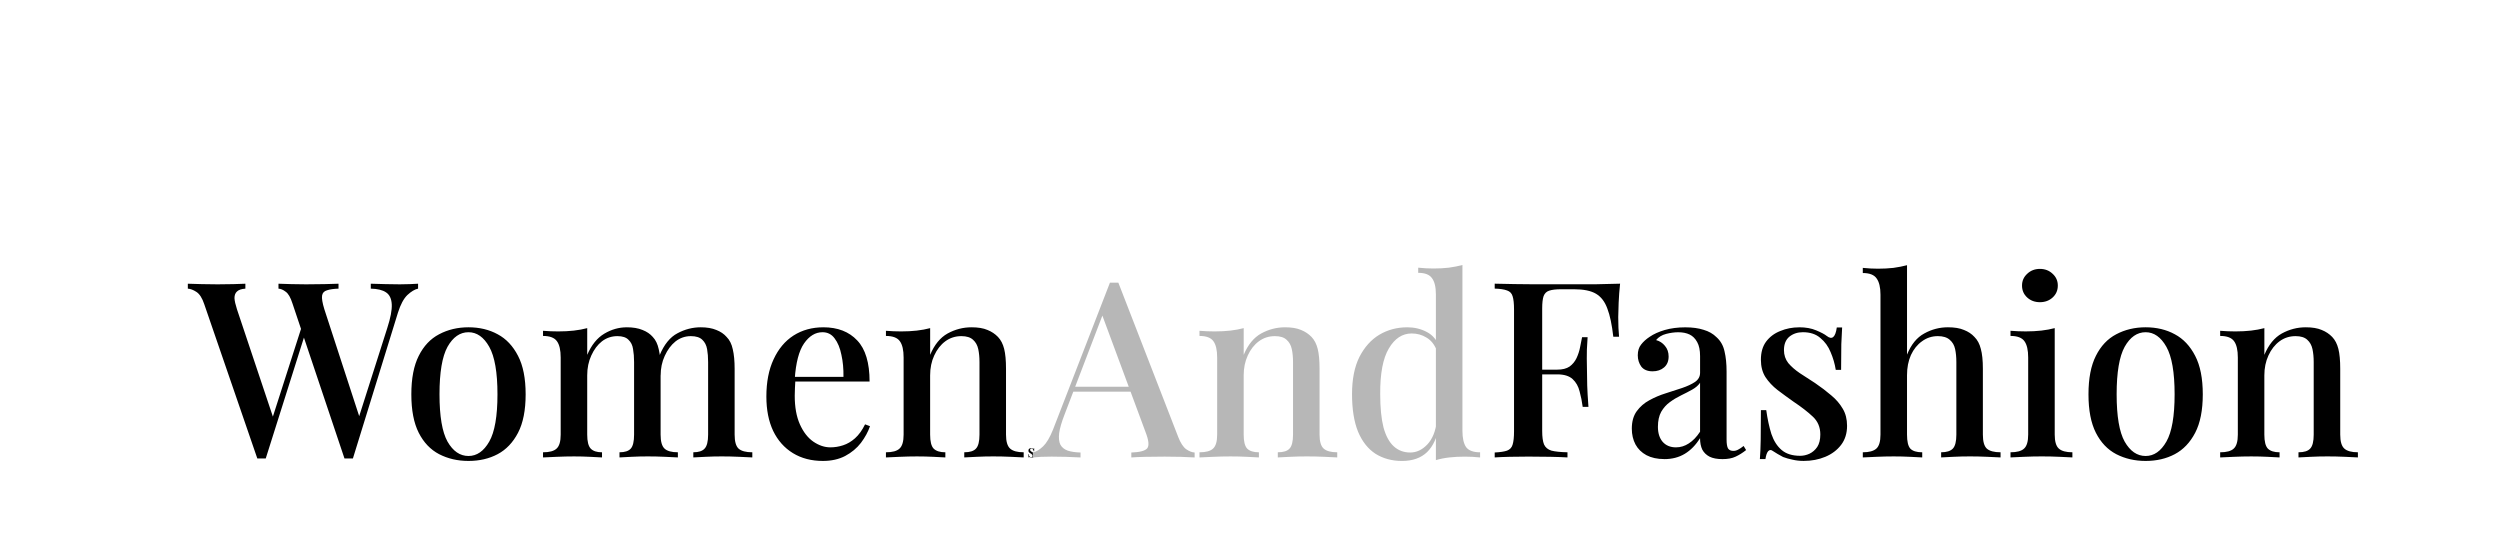 <svg stroke-miterlimit="10" stroke-linecap="square" stroke="none" fill="none" version="1.1" xmlns="http://www.w3.org/2000/svg" xmlns:xlink="http://www.w3.org/1999/xlink" width="190" height="42" viewBox="0 0 190 42"><g clip-path="url(#p.0)"><path fill="#000000" fill-opacity="0.0" d="m5.446 7.845l187.244 0l0 42.016l-187.244 0z" fill-rule="evenodd"/><path fill="#000000" d="m31.774 21.562l0 0.375q-0.375 0.078 -0.812 0.484q-0.422 0.406 -0.719 1.344l-3.422 11.078q-0.078 0 -0.172 0q-0.078 0 -0.156 0q-0.094 0 -0.172 0q-0.062 0 -0.141 0l-3.953 -11.781q-0.219 -0.688 -0.516 -0.891q-0.281 -0.219 -0.547 -0.234l0 -0.375q0.391 0.016 0.969 0.031q0.578 0.016 1.125 0.016q0.766 0 1.422 -0.016q0.656 -0.016 1.047 -0.031l0 0.375q-0.547 0.016 -0.875 0.125q-0.328 0.094 -0.375 0.406q-0.047 0.312 0.172 1.031l2.75 8.438l-0.328 0.406l2.359 -7.406q0.375 -1.156 0.344 -1.797q-0.031 -0.656 -0.438 -0.922q-0.391 -0.266 -1.156 -0.281l0 -0.375q0.562 0.016 1.109 0.031q0.562 0.016 1.094 0.016q0.469 0 0.781 -0.016q0.328 -0.016 0.609 -0.031zm-13.125 0l0 0.375q-0.453 0.031 -0.641 0.219q-0.188 0.172 -0.188 0.5q0.016 0.312 0.188 0.844l2.891 8.641l-0.484 0.531l2.531 -7.891l0.281 0.469l-3.031 9.594q-0.078 0 -0.156 0q-0.078 0 -0.172 0q-0.062 0 -0.156 0q-0.078 0 -0.156 0l-4.031 -11.719q-0.234 -0.703 -0.594 -0.938q-0.359 -0.234 -0.656 -0.25l0 -0.375q0.453 0.016 1.062 0.031q0.625 0.016 1.203 0.016q0.672 0 1.219 -0.016q0.547 -0.016 0.891 -0.031zm16.956 3.312q1.25 0 2.219 0.531q0.969 0.516 1.547 1.641q0.578 1.109 0.578 2.922q0 1.812 -0.578 2.922q-0.578 1.109 -1.547 1.625q-0.969 0.516 -2.219 0.516q-1.234 0 -2.234 -0.516q-0.984 -0.516 -1.547 -1.625q-0.562 -1.109 -0.562 -2.922q0 -1.812 0.562 -2.922q0.562 -1.125 1.547 -1.641q1.0 -0.531 2.234 -0.531zm0 0.375q-0.969 0 -1.594 1.109q-0.609 1.109 -0.609 3.609q0 2.5 0.609 3.594q0.625 1.094 1.594 1.094q0.953 0 1.578 -1.094q0.625 -1.094 0.625 -3.594q0 -2.5 -0.625 -3.609q-0.625 -1.109 -1.578 -1.109zm12.023 -0.375q0.719 0 1.203 0.203q0.484 0.188 0.781 0.531q0.328 0.344 0.453 0.938q0.141 0.594 0.141 1.484l0 5q0 0.781 0.297 1.062q0.297 0.281 1.016 0.281l0 0.391q-0.328 -0.016 -0.984 -0.047q-0.656 -0.031 -1.297 -0.031q-0.641 0 -1.25 0.031q-0.594 0.031 -0.906 0.047l0 -0.391q0.609 0 0.859 -0.281q0.25 -0.281 0.25 -1.062l0 -5.516q0 -0.547 -0.078 -0.984q-0.062 -0.438 -0.344 -0.703q-0.266 -0.281 -0.844 -0.281q-0.656 0 -1.172 0.391q-0.5 0.391 -0.812 1.078q-0.312 0.672 -0.312 1.516l0 4.5q0 0.781 0.266 1.062q0.266 0.281 0.859 0.281l0 0.391q-0.297 -0.016 -0.906 -0.047q-0.594 -0.031 -1.219 -0.031q-0.641 0 -1.328 0.031q-0.688 0.031 -1.031 0.047l0 -0.391q0.734 0 1.031 -0.281q0.312 -0.281 0.312 -1.062l0 -5.859q0 -0.844 -0.281 -1.234q-0.281 -0.406 -1.062 -0.406l0 -0.391q0.594 0.047 1.156 0.047q0.641 0 1.188 -0.062q0.547 -0.062 1.016 -0.188l0 2.031q0.484 -1.125 1.297 -1.609q0.812 -0.484 1.703 -0.484zm5.625 0q0.703 0 1.188 0.203q0.484 0.188 0.781 0.531q0.344 0.344 0.469 0.938q0.141 0.594 0.141 1.484l0 5q0 0.781 0.297 1.062q0.312 0.281 1.047 0.281l0 0.391q-0.328 -0.016 -1.0 -0.047q-0.672 -0.031 -1.328 -0.031q-0.625 0 -1.234 0.031q-0.609 0.031 -0.922 0.047l0 -0.391q0.609 0 0.859 -0.281q0.266 -0.281 0.266 -1.062l0 -5.516q0 -0.547 -0.078 -0.984q-0.078 -0.438 -0.359 -0.703q-0.281 -0.281 -0.875 -0.281q-0.656 0 -1.172 0.406q-0.5 0.406 -0.812 1.094q-0.312 0.672 -0.312 1.5l-0.078 -1.547q0.516 -1.234 1.359 -1.672q0.844 -0.453 1.766 -0.453zm9.319 0q1.641 0 2.578 1.0q0.938 0.984 0.938 3.125l-6.438 0l-0.031 -0.359l4.484 0q0.016 -0.906 -0.156 -1.672q-0.156 -0.781 -0.516 -1.25q-0.344 -0.469 -0.922 -0.469q-0.812 0 -1.406 0.859q-0.578 0.844 -0.703 2.703l0.047 0.094q-0.016 0.266 -0.031 0.578q-0.016 0.297 -0.016 0.594q0 1.297 0.391 2.172q0.391 0.875 1.016 1.312q0.641 0.438 1.297 0.438q0.5 0 0.969 -0.156q0.484 -0.156 0.906 -0.531q0.438 -0.391 0.766 -1.062l0.375 0.141q-0.219 0.641 -0.688 1.266q-0.469 0.609 -1.203 1.0q-0.719 0.375 -1.688 0.375q-1.312 0 -2.281 -0.594q-0.969 -0.594 -1.5 -1.688q-0.516 -1.094 -0.516 -2.609q0 -1.656 0.547 -2.828q0.547 -1.188 1.516 -1.812q0.984 -0.625 2.266 -0.625zm11.259 0q0.75 0 1.219 0.203q0.469 0.188 0.797 0.531q0.328 0.344 0.469 0.906q0.141 0.562 0.141 1.516l0 5q0 0.781 0.312 1.062q0.312 0.281 1.031 0.281l0 0.391q-0.312 -0.016 -0.984 -0.047q-0.672 -0.031 -1.328 -0.031q-0.641 0 -1.266 0.031q-0.625 0.031 -0.938 0.047l0 -0.391q0.641 0 0.891 -0.281q0.266 -0.281 0.266 -1.062l0 -5.516q0 -0.547 -0.094 -0.984q-0.094 -0.438 -0.391 -0.703q-0.297 -0.281 -0.891 -0.281q-0.688 0 -1.219 0.391q-0.531 0.391 -0.844 1.078q-0.312 0.672 -0.312 1.516l0 4.5q0 0.781 0.266 1.062q0.281 0.281 0.891 0.281l0 0.391q-0.297 -0.016 -0.906 -0.047q-0.609 -0.031 -1.25 -0.031q-0.641 0 -1.328 0.031q-0.688 0.031 -1.031 0.047l0 -0.391q0.734 0 1.031 -0.281q0.312 -0.281 0.312 -1.062l0 -5.859q0 -0.844 -0.281 -1.234q-0.281 -0.406 -1.062 -0.406l0 -0.391q0.594 0.047 1.156 0.047q0.641 0 1.188 -0.062q0.547 -0.062 1.016 -0.188l0 2.031q0.484 -1.156 1.328 -1.625q0.859 -0.469 1.812 -0.469z" fill-rule="nonzero"/><path fill="#000000" d="m78.363 34.062q0.062 0 0.094 0.016q0.047 0.016 0.062 0.031q0.031 0.031 0.047 -0.047l0.031 0q0 0.031 0 0.094q0 0.047 0 0.141l-0.031 0q-0.016 -0.047 -0.031 -0.094q-0.016 -0.047 -0.062 -0.078q-0.031 -0.031 -0.094 -0.031q-0.031 0 -0.062 0.031q-0.031 0.016 -0.031 0.062q0 0.031 0.016 0.062q0.031 0.031 0.062 0.062q0.047 0.016 0.094 0.047q0.047 0.031 0.078 0.078q0.047 0.031 0.062 0.078q0.031 0.031 0.031 0.078q0 0.062 -0.031 0.109q-0.031 0.031 -0.094 0.062q-0.047 0.016 -0.109 0.016q-0.031 0 -0.062 -0.016q-0.031 0 -0.062 0q0 -0.016 -0.016 -0.016q-0.016 -0.016 -0.031 -0.016q-0.016 -0.016 -0.031 0q0 0.016 -0.016 0.047l-0.016 0q0 -0.047 0 -0.109q0 -0.062 0 -0.156l0.031 0q0 0.062 0.016 0.125q0.031 0.047 0.062 0.078q0.031 0.031 0.094 0.031q0.031 0 0.047 0q0.031 -0.016 0.047 -0.031q0.016 -0.031 0.016 -0.078q0 -0.062 -0.047 -0.094q-0.031 -0.047 -0.094 -0.078q-0.047 -0.031 -0.094 -0.062q-0.031 -0.031 -0.062 -0.062q-0.016 -0.047 -0.016 -0.109q0 -0.062 0.031 -0.094q0.031 -0.047 0.078 -0.062q0.047 -0.016 0.094 -0.016z" fill-rule="nonzero"/><path fill="#b7b7b7" d="m84.995 21.484l4.547 11.719q0.266 0.688 0.609 0.938q0.344 0.234 0.641 0.25l0 0.375q-0.453 -0.031 -1.062 -0.047q-0.594 -0.016 -1.219 -0.016q-0.781 0 -1.453 0.016q-0.672 0.016 -1.078 0.047l0 -0.375q0.953 -0.031 1.203 -0.312q0.25 -0.297 -0.125 -1.25l-3.359 -9.063l0.297 -0.344l-3.094 8.094q-0.328 0.844 -0.406 1.406q-0.062 0.562 0.094 0.875q0.172 0.312 0.562 0.453q0.391 0.125 0.969 0.141l0 0.375q-0.562 -0.031 -1.141 -0.047q-0.562 -0.016 -1.062 -0.016q-0.453 0 -0.797 0.016q-0.344 0.016 -0.625 0.047l0 -0.375q0.391 -0.094 0.781 -0.469q0.391 -0.375 0.75 -1.266l4.328 -11.172q0.156 0 0.312 0q0.172 0 0.328 0zm1.953 7.906l0 0.375l-5.562 0l0.188 -0.375l5.375 0zm10.712 -4.516q0.75 0 1.219 0.203q0.469 0.188 0.797 0.531q0.328 0.344 0.469 0.906q0.141 0.562 0.141 1.516l0 5q0 0.781 0.312 1.062q0.312 0.281 1.031 0.281l0 0.391q-0.312 -0.016 -0.984 -0.047q-0.672 -0.031 -1.328 -0.031q-0.641 0 -1.266 0.031q-0.625 0.031 -0.938 0.047l0 -0.391q0.641 0 0.891 -0.281q0.266 -0.281 0.266 -1.062l0 -5.516q0 -0.547 -0.094 -0.984q-0.094 -0.438 -0.391 -0.703q-0.297 -0.281 -0.891 -0.281q-0.688 0 -1.219 0.391q-0.531 0.391 -0.844 1.078q-0.312 0.672 -0.312 1.516l0 4.5q0 0.781 0.266 1.062q0.281 0.281 0.891 0.281l0 0.391q-0.297 -0.016 -0.906 -0.047q-0.609 -0.031 -1.25 -0.031q-0.641 0 -1.328 0.031q-0.688 0.031 -1.031 0.047l0 -0.391q0.734 0 1.031 -0.281q0.312 -0.281 0.312 -1.062l0 -5.859q0 -0.844 -0.281 -1.234q-0.281 -0.406 -1.062 -0.406l0 -0.391q0.594 0.047 1.156 0.047q0.641 0 1.188 -0.062q0.547 -0.062 1.016 -0.188l0 2.031q0.484 -1.156 1.328 -1.625q0.859 -0.469 1.812 -0.469zm13.484 -4.734l0 12.594q0 0.844 0.281 1.25q0.297 0.391 1.062 0.391l0 0.391q-0.578 -0.062 -1.156 -0.062q-0.641 0 -1.188 0.062q-0.547 0.062 -1.016 0.203l0 -12.594q0 -0.844 -0.297 -1.234q-0.281 -0.406 -1.047 -0.406l0 -0.391q0.594 0.062 1.156 0.062q0.625 0 1.172 -0.062q0.562 -0.078 1.031 -0.203zm-4.203 4.734q0.828 0 1.5 0.359q0.688 0.359 0.969 1.188l-0.219 0.203q-0.266 -0.672 -0.781 -0.969q-0.5 -0.312 -1.125 -0.312q-1.062 0 -1.734 1.141q-0.672 1.125 -0.656 3.469q0 1.547 0.25 2.531q0.266 0.969 0.781 1.438q0.516 0.469 1.25 0.469q0.719 0 1.297 -0.609q0.594 -0.625 0.719 -1.781l0.156 0.391q-0.188 1.281 -0.891 1.969q-0.703 0.672 -1.906 0.672q-1.141 0 -2.016 -0.547q-0.859 -0.562 -1.328 -1.688q-0.453 -1.125 -0.453 -2.844q0 -1.703 0.562 -2.828q0.578 -1.125 1.516 -1.688q0.953 -0.562 2.109 -0.562z" fill-rule="nonzero"/><path fill="#000000" d="m123.126 21.562q-0.078 0.734 -0.109 1.453q-0.031 0.703 -0.031 1.078q0 0.422 0.016 0.828q0.031 0.391 0.047 0.672l-0.438 0q-0.156 -1.375 -0.453 -2.141q-0.281 -0.781 -0.859 -1.125q-0.578 -0.344 -1.672 -0.344l-0.984 0q-0.594 0 -0.906 0.109q-0.297 0.094 -0.422 0.406q-0.109 0.312 -0.109 0.953l0 9.297q0 0.688 0.141 1.031q0.156 0.344 0.562 0.469q0.422 0.109 1.219 0.125l0 0.391q-0.5 -0.031 -1.312 -0.047q-0.797 -0.016 -1.656 -0.016q-0.734 0 -1.422 0.016q-0.688 0.016 -1.141 0.047l0 -0.375q0.625 -0.031 0.938 -0.141q0.328 -0.125 0.422 -0.453q0.109 -0.344 0.109 -1.016l0 -9.25q0 -0.688 -0.109 -1.016q-0.094 -0.328 -0.422 -0.438q-0.328 -0.125 -0.938 -0.141l0 -0.375q0.719 0.016 1.516 0.031q0.797 0 1.562 0.016q0.781 0 1.453 0q0.672 0 1.094 0q0.859 0 1.953 0q1.094 -0.016 1.953 -0.047zm-2.859 6.531q0 0 0 0.188q0 0.172 0 0.172l-3.625 0q0 0 0 -0.172q0 -0.188 0 -0.188l3.625 0zm0.391 -2.469q-0.078 1.062 -0.062 1.625q0.016 0.562 0.016 1.016q0 0.469 0.016 1.031q0.016 0.562 0.094 1.625l-0.438 0q-0.078 -0.609 -0.234 -1.172q-0.141 -0.578 -0.531 -0.938q-0.391 -0.359 -1.172 -0.359l0 -0.359q0.594 0 0.938 -0.234q0.344 -0.25 0.531 -0.641q0.188 -0.406 0.266 -0.812q0.094 -0.422 0.156 -0.781l0.422 0zm5.828 9.266q-0.797 0 -1.359 -0.297q-0.547 -0.297 -0.828 -0.812q-0.281 -0.531 -0.281 -1.203q0 -0.813 0.375 -1.328q0.375 -0.516 0.953 -0.828q0.594 -0.328 1.25 -0.531q0.672 -0.219 1.25 -0.406q0.594 -0.203 0.969 -0.453q0.391 -0.266 0.391 -0.703l0 -1.266q0 -0.672 -0.219 -1.062q-0.219 -0.406 -0.578 -0.578q-0.359 -0.172 -0.859 -0.172q-0.438 0 -0.922 0.125q-0.484 0.125 -0.766 0.469q0.406 0.109 0.672 0.438q0.281 0.328 0.281 0.812q0 0.531 -0.344 0.828q-0.344 0.297 -0.875 0.297q-0.578 0 -0.859 -0.359q-0.266 -0.375 -0.266 -0.859q0 -0.5 0.25 -0.812q0.25 -0.328 0.656 -0.594q0.453 -0.312 1.141 -0.516q0.703 -0.203 1.562 -0.203q0.812 0 1.391 0.188q0.594 0.172 0.984 0.562q0.469 0.422 0.609 1.078q0.156 0.641 0.156 1.547l0 5.156q0 0.469 0.109 0.672q0.125 0.188 0.406 0.188q0.188 0 0.359 -0.094q0.188 -0.094 0.422 -0.281l0.188 0.312q-0.391 0.312 -0.797 0.5q-0.391 0.188 -1.0 0.188q-0.609 0 -0.984 -0.188q-0.359 -0.188 -0.547 -0.531q-0.172 -0.359 -0.172 -0.875q-0.484 0.781 -1.156 1.188q-0.672 0.406 -1.562 0.406zm0.891 -0.891q0.516 0 0.969 -0.297q0.469 -0.297 0.859 -0.891l0 -3.719q-0.203 0.297 -0.594 0.516q-0.391 0.219 -0.844 0.438q-0.453 0.219 -0.859 0.516q-0.391 0.281 -0.656 0.734q-0.25 0.453 -0.25 1.141q0 0.719 0.359 1.141q0.375 0.422 1.016 0.422zm9.359 -9.125q0.75 0 1.297 0.234q0.562 0.234 0.797 0.422q0.609 0.484 0.766 -0.641l0.406 0q-0.031 0.531 -0.062 1.266q-0.016 0.734 -0.016 1.953l-0.406 0q-0.109 -0.688 -0.391 -1.344q-0.266 -0.656 -0.781 -1.078q-0.5 -0.438 -1.328 -0.438q-0.609 0 -1.031 0.344q-0.406 0.344 -0.406 1.016q0 0.562 0.328 0.984q0.344 0.406 0.875 0.766q0.531 0.344 1.156 0.75q0.688 0.469 1.234 0.938q0.547 0.453 0.875 1.016q0.328 0.547 0.328 1.297q0 0.859 -0.453 1.453q-0.453 0.594 -1.203 0.906q-0.75 0.312 -1.641 0.312q-0.453 0 -0.844 -0.094q-0.391 -0.078 -0.719 -0.203q-0.219 -0.125 -0.422 -0.234q-0.188 -0.125 -0.375 -0.234q-0.188 -0.141 -0.344 0.031q-0.141 0.172 -0.203 0.594l-0.422 0q0.047 -0.594 0.062 -1.453q0.016 -0.859 0.016 -2.266l0.406 0q0.141 1.016 0.391 1.813q0.266 0.781 0.781 1.219q0.516 0.438 1.406 0.438q0.359 0 0.703 -0.156q0.359 -0.172 0.594 -0.516q0.234 -0.359 0.234 -0.953q0 -0.828 -0.578 -1.359q-0.562 -0.531 -1.453 -1.125q-0.641 -0.453 -1.219 -0.891q-0.562 -0.438 -0.922 -0.984q-0.344 -0.547 -0.344 -1.312q0 -0.844 0.391 -1.375q0.406 -0.547 1.078 -0.812q0.672 -0.281 1.438 -0.281zm8.198 -4.719l0 6.797q0.469 -1.156 1.312 -1.609q0.844 -0.469 1.797 -0.469q0.75 0 1.219 0.203q0.484 0.188 0.797 0.531q0.344 0.344 0.484 0.906q0.156 0.562 0.156 1.516l0 5q0 0.781 0.297 1.062q0.312 0.281 1.047 0.281l0 0.391q-0.344 -0.016 -1.016 -0.047q-0.672 -0.031 -1.297 -0.031q-0.656 0 -1.281 0.031q-0.625 0.031 -0.922 0.047l0 -0.391q0.625 0 0.891 -0.281q0.266 -0.281 0.266 -1.062l0 -5.516q0 -0.547 -0.094 -0.984q-0.094 -0.438 -0.406 -0.703q-0.312 -0.281 -0.906 -0.281q-0.672 0 -1.203 0.391q-0.531 0.375 -0.844 1.047q-0.297 0.672 -0.297 1.531l0 4.516q0 0.781 0.25 1.062q0.266 0.281 0.906 0.281l0 0.391q-0.312 -0.016 -0.922 -0.047q-0.609 -0.031 -1.25 -0.031q-0.641 0 -1.328 0.031q-0.688 0.031 -1.016 0.047l0 -0.391q0.719 0 1.031 -0.281q0.312 -0.281 0.312 -1.062l0 -10.641q0 -0.828 -0.297 -1.234q-0.281 -0.406 -1.047 -0.406l0 -0.391q0.594 0.062 1.156 0.062q0.609 0 1.172 -0.062q0.562 -0.078 1.031 -0.203zm10.1 0.281q0.578 0 0.969 0.375q0.391 0.359 0.391 0.891q0 0.547 -0.391 0.906q-0.391 0.359 -0.969 0.359q-0.578 0 -0.969 -0.359q-0.391 -0.359 -0.391 -0.906q0 -0.531 0.391 -0.891q0.391 -0.375 0.969 -0.375zm1.125 4.5l0 8.094q0 0.781 0.312 1.062q0.312 0.281 1.031 0.281l0 0.391q-0.312 -0.016 -0.984 -0.047q-0.656 -0.031 -1.344 -0.031q-0.656 0 -1.344 0.031q-0.688 0.031 -1.031 0.047l0 -0.391q0.734 0 1.031 -0.281q0.312 -0.281 0.312 -1.062l0 -5.859q0 -0.844 -0.281 -1.234q-0.281 -0.406 -1.062 -0.406l0 -0.391q0.594 0.047 1.156 0.047q0.641 0 1.188 -0.062q0.547 -0.062 1.016 -0.188zm6.909 -0.062q1.25 0 2.219 0.531q0.969 0.516 1.547 1.641q0.578 1.109 0.578 2.922q0 1.812 -0.578 2.922q-0.578 1.109 -1.547 1.625q-0.969 0.516 -2.219 0.516q-1.234 0 -2.234 -0.516q-0.984 -0.516 -1.547 -1.625q-0.562 -1.109 -0.562 -2.922q0 -1.812 0.562 -2.922q0.562 -1.125 1.547 -1.641q1.0 -0.531 2.234 -0.531zm0 0.375q-0.969 0 -1.594 1.109q-0.609 1.109 -0.609 3.609q0 2.5 0.609 3.594q0.625 1.094 1.594 1.094q0.953 0 1.578 -1.094q0.625 -1.094 0.625 -3.594q0 -2.5 -0.625 -3.609q-0.625 -1.109 -1.578 -1.109zm12.164 -0.375q0.75 0 1.219 0.203q0.469 0.188 0.797 0.531q0.328 0.344 0.469 0.906q0.141 0.562 0.141 1.516l0 5q0 0.781 0.312 1.062q0.312 0.281 1.031 0.281l0 0.391q-0.312 -0.016 -0.984 -0.047q-0.672 -0.031 -1.328 -0.031q-0.641 0 -1.266 0.031q-0.625 0.031 -0.938 0.047l0 -0.391q0.641 0 0.891 -0.281q0.266 -0.281 0.266 -1.062l0 -5.516q0 -0.547 -0.094 -0.984q-0.094 -0.438 -0.391 -0.703q-0.297 -0.281 -0.891 -0.281q-0.688 0 -1.219 0.391q-0.531 0.391 -0.844 1.078q-0.312 0.672 -0.312 1.516l0 4.5q0 0.781 0.266 1.062q0.281 0.281 0.891 0.281l0 0.391q-0.297 -0.016 -0.906 -0.047q-0.609 -0.031 -1.25 -0.031q-0.641 0 -1.328 0.031q-0.688 0.031 -1.031 0.047l0 -0.391q0.734 0 1.031 -0.281q0.312 -0.281 0.312 -1.062l0 -5.859q0 -0.844 -0.281 -1.234q-0.281 -0.406 -1.062 -0.406l0 -0.391q0.594 0.047 1.156 0.047q0.641 0 1.188 -0.062q0.547 -0.062 1.016 -0.188l0 2.031q0.484 -1.156 1.328 -1.625q0.859 -0.469 1.812 -0.469z" fill-rule="nonzero"/></g></svg>